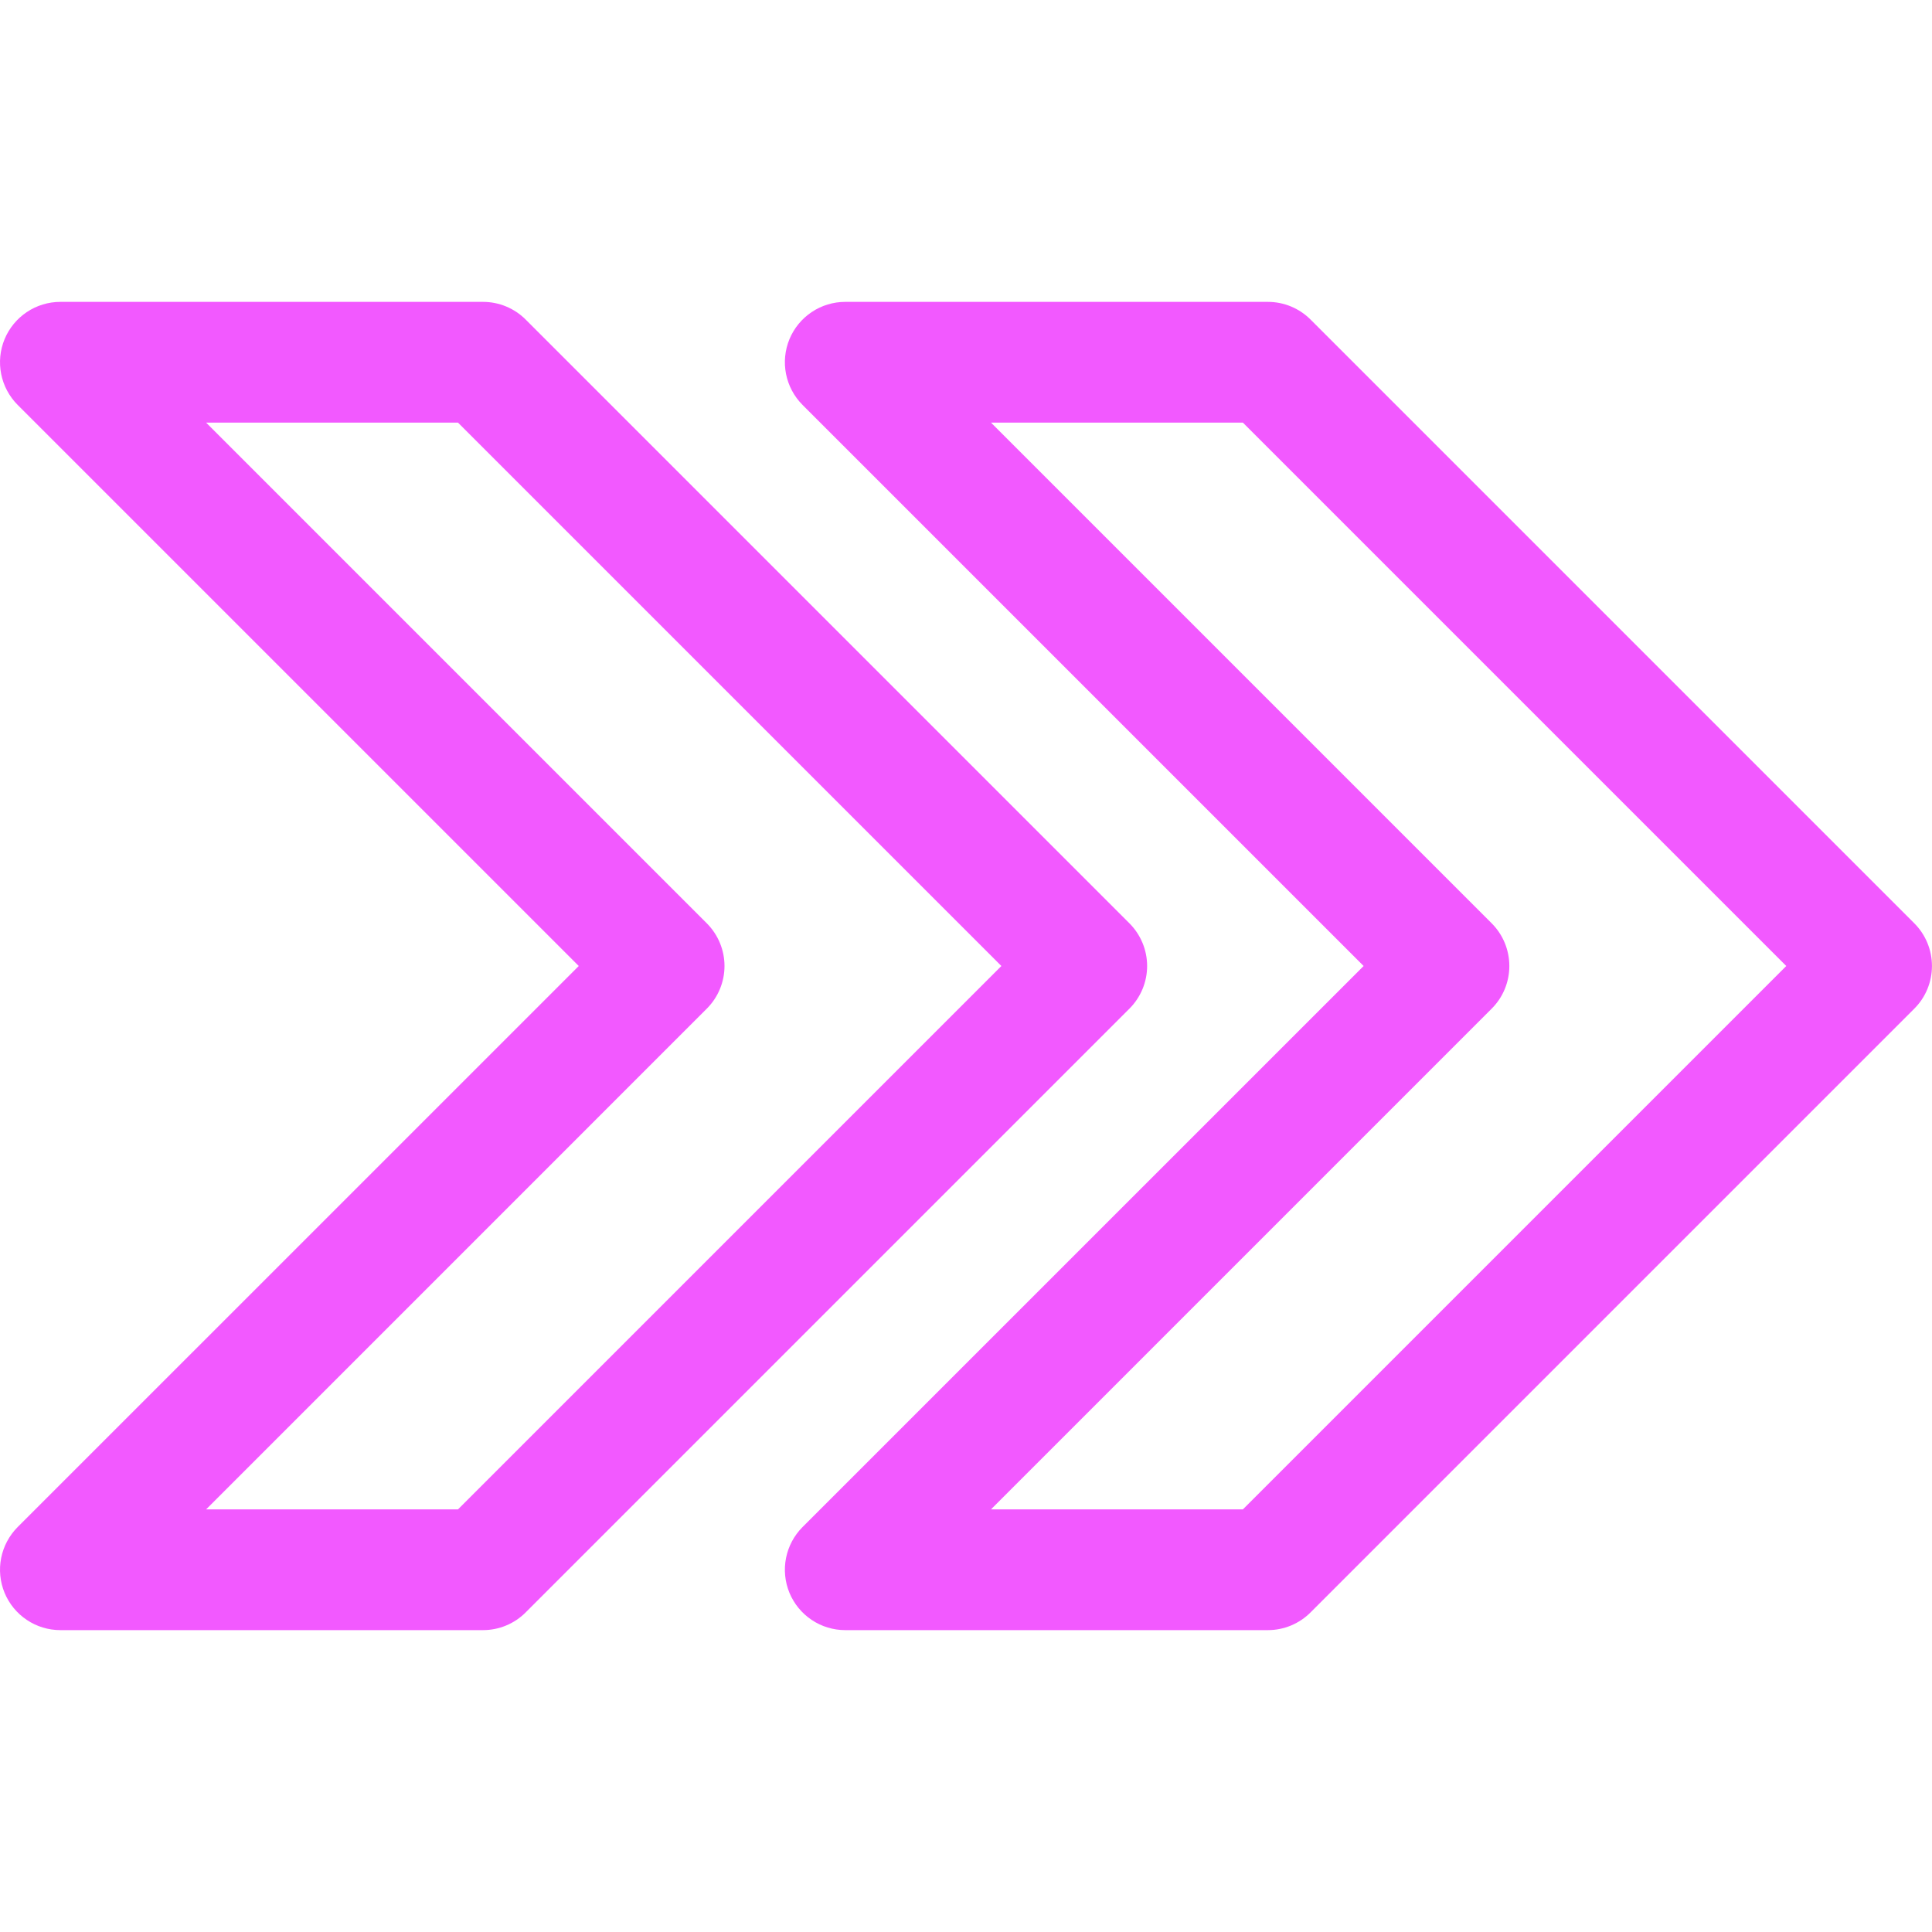 <svg width="48" height="48" viewBox="0 0 48 48" fill="none" xmlns="http://www.w3.org/2000/svg">
<path d="M33.879 24L19.939 37.939C19.73 38.149 19.587 38.416 19.529 38.707C19.471 38.998 19.501 39.3 19.614 39.574C19.728 39.848 19.92 40.082 20.167 40.247C20.413 40.412 20.703 40.5 21 40.5H31.5C31.898 40.5 32.279 40.342 32.56 40.06L47.56 25.06C47.842 24.779 47.999 24.398 47.999 24C47.999 23.602 47.842 23.221 47.56 22.939L32.56 7.939C32.279 7.658 31.898 7.5 31.5 7.5H21C20.703 7.5 20.413 7.588 20.167 7.753C19.92 7.918 19.728 8.152 19.614 8.426C19.501 8.7 19.471 9.002 19.529 9.292C19.587 9.583 19.73 9.851 19.939 10.06L33.879 24ZM30.879 10.5L44.379 24L30.879 37.5H24.621L37.06 25.06C37.342 24.779 37.499 24.398 37.499 24C37.499 23.602 37.342 23.221 37.06 22.939L24.621 10.5L30.879 10.5Z" fill="#F259FF"/>
<path d="M14.379 24L0.439 37.939C0.23 38.149 0.087 38.416 0.029 38.707C-0.029 38.998 0.001 39.3 0.114 39.574C0.228 39.848 0.42 40.082 0.667 40.247C0.913 40.412 1.203 40.5 1.5 40.5H12C12.398 40.5 12.779 40.342 13.06 40.06L28.06 25.06C28.341 24.779 28.5 24.398 28.5 24C28.5 23.602 28.341 23.221 28.06 22.939L13.06 7.939C12.779 7.658 12.398 7.5 12 7.5H1.5C1.203 7.5 0.913 7.588 0.667 7.753C0.42 7.918 0.228 8.152 0.114 8.426C0.001 8.7 -0.029 9.002 0.029 9.292C0.087 9.583 0.23 9.851 0.439 10.06L14.379 24ZM11.379 10.5L24.879 24L11.379 37.5H5.121L17.56 25.06C17.841 24.779 18 24.398 18 24C18 23.602 17.841 23.221 17.56 22.939L5.121 10.5L11.379 10.5Z" fill="#F259FF"/>
</svg>
